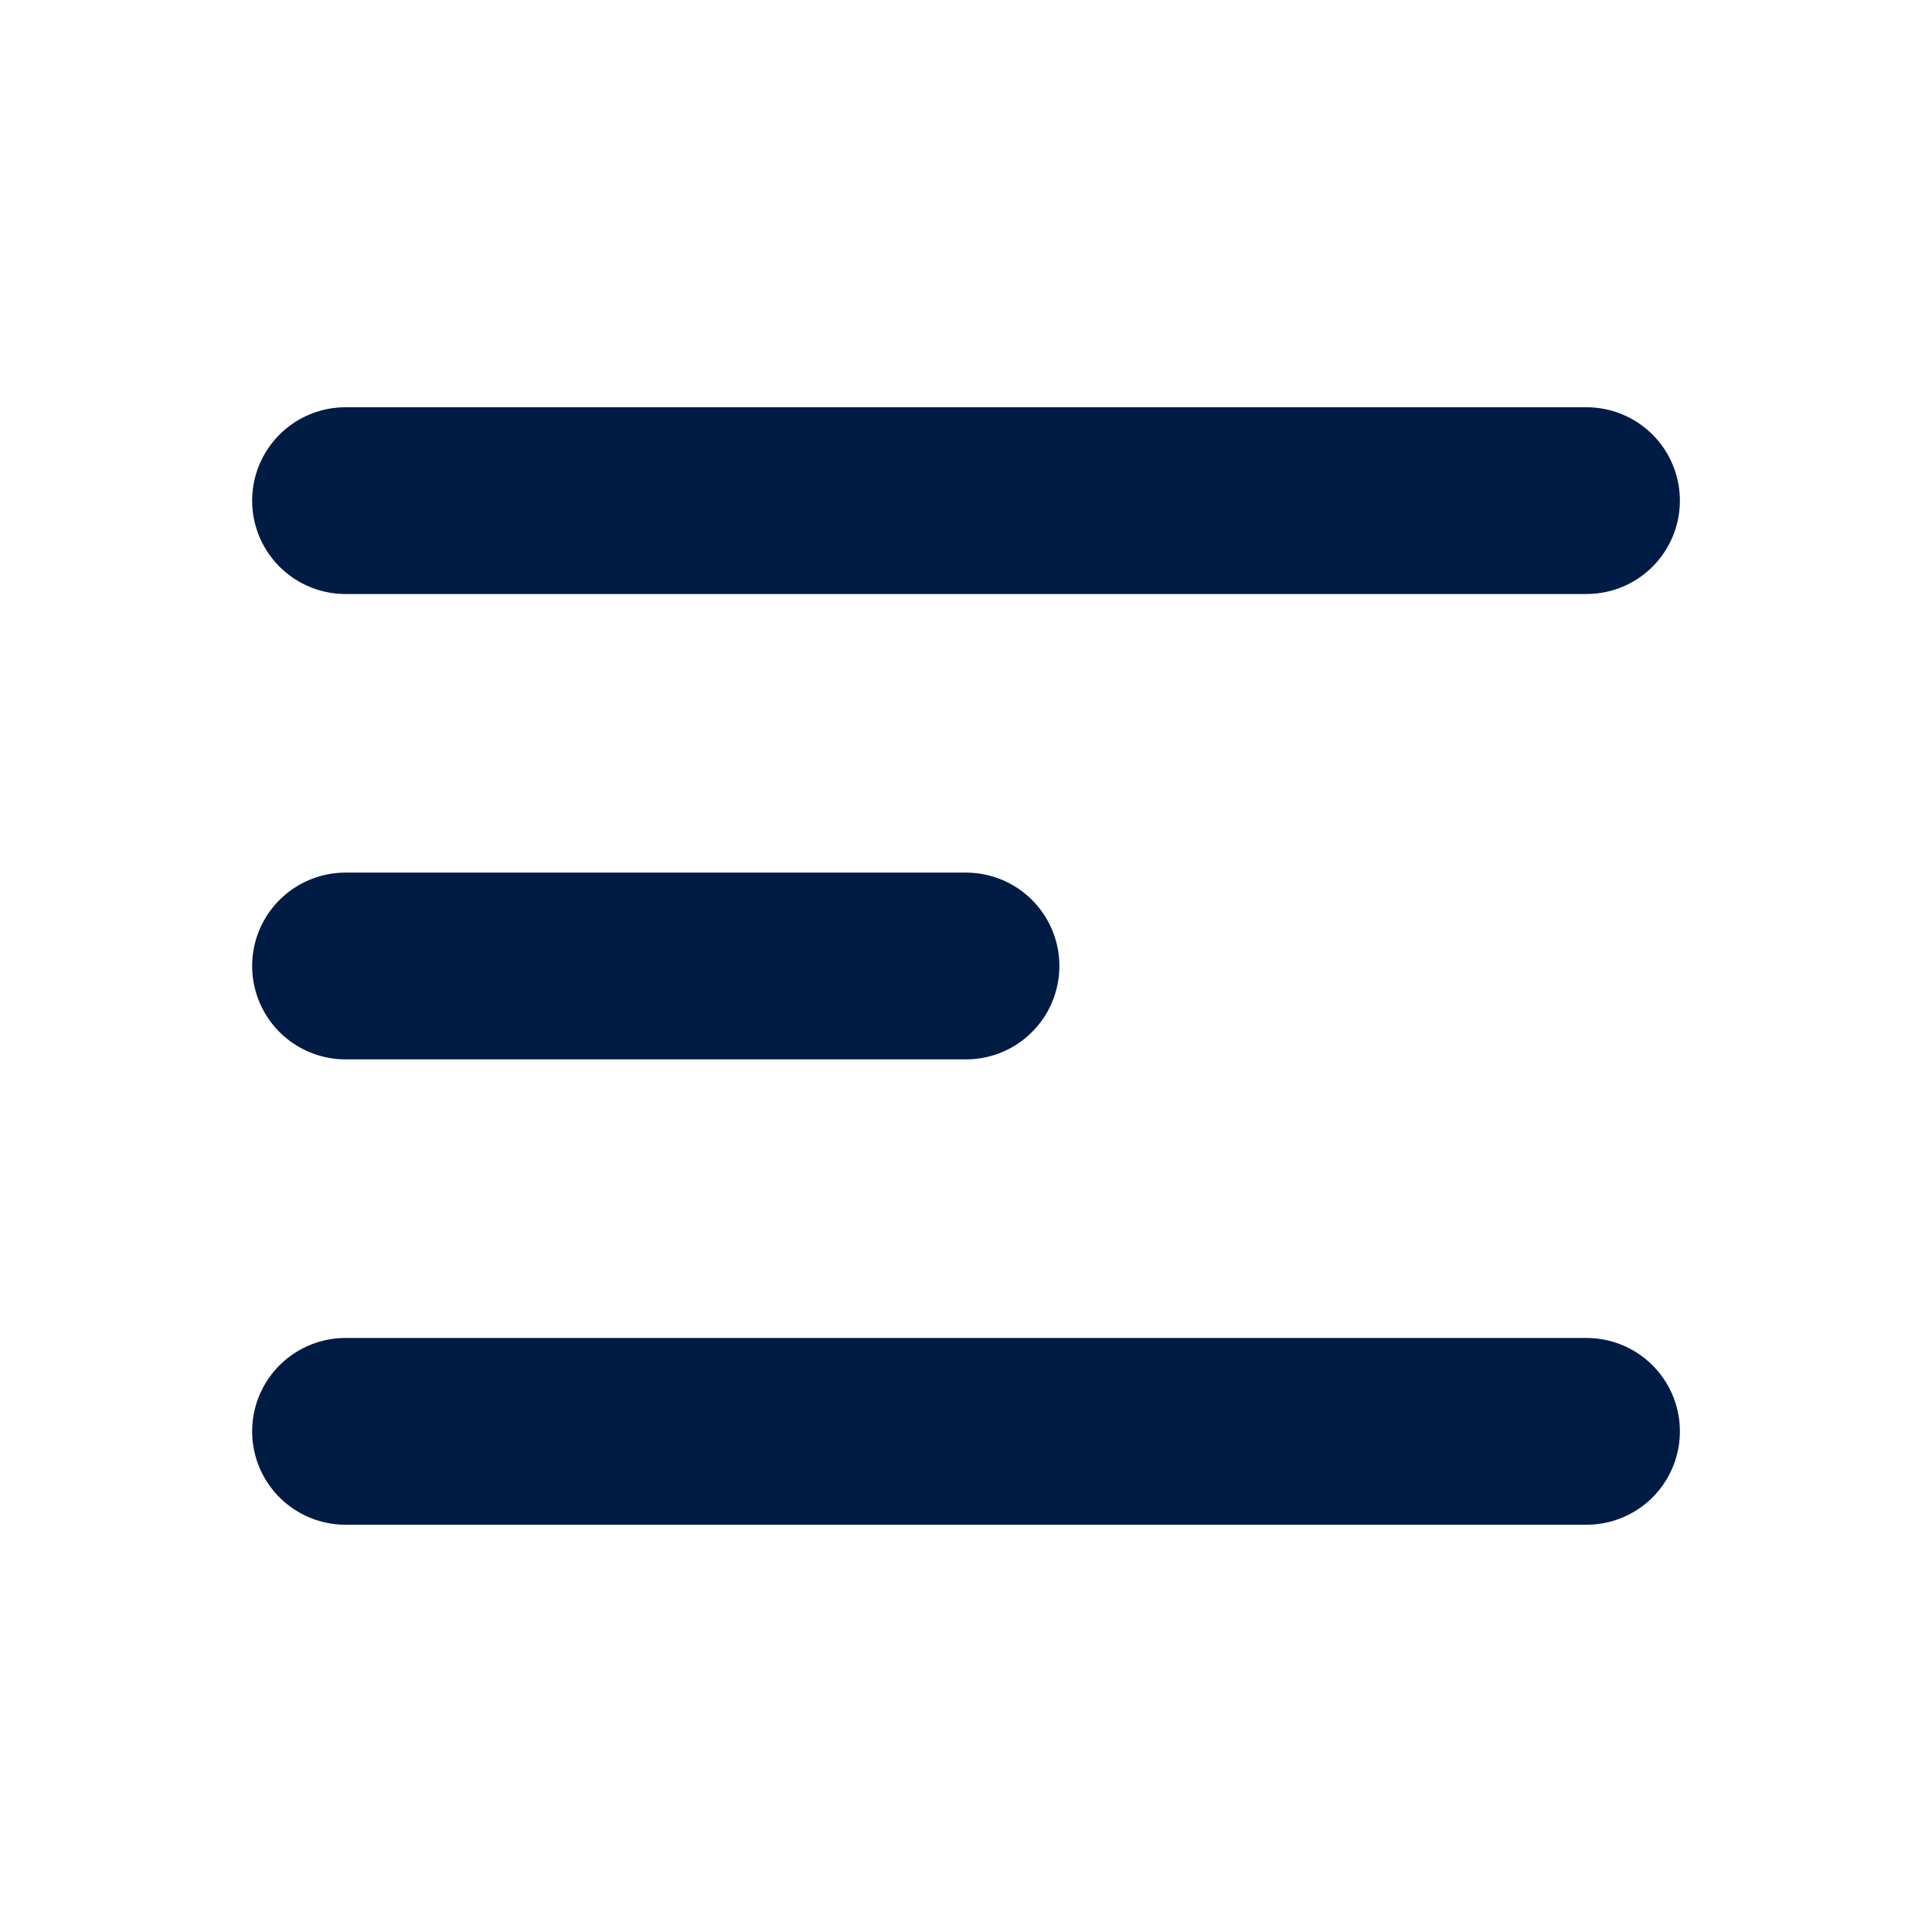 <svg xmlns="http://www.w3.org/2000/svg" xmlns:xlink="http://www.w3.org/1999/xlink" width="300" height="300" viewBox="0 0 300 300">
  <defs>
    <clipPath id="clip-Icon_Menu">
      <rect width="300" height="300"/>
    </clipPath>
  </defs>
  <g id="Icon_Menu" data-name="Icon Menu" clip-path="url(#clip-Icon_Menu)">
    <path id="Path_17025" data-name="Path 17025" d="M4,6H196.7M4,78.261h96.348M4,150.521H196.7" transform="translate(49.652 71.738)" fill="none" stroke="#001b44" stroke-linecap="round" stroke-linejoin="round" stroke-width="29"/>
  </g>
</svg>
